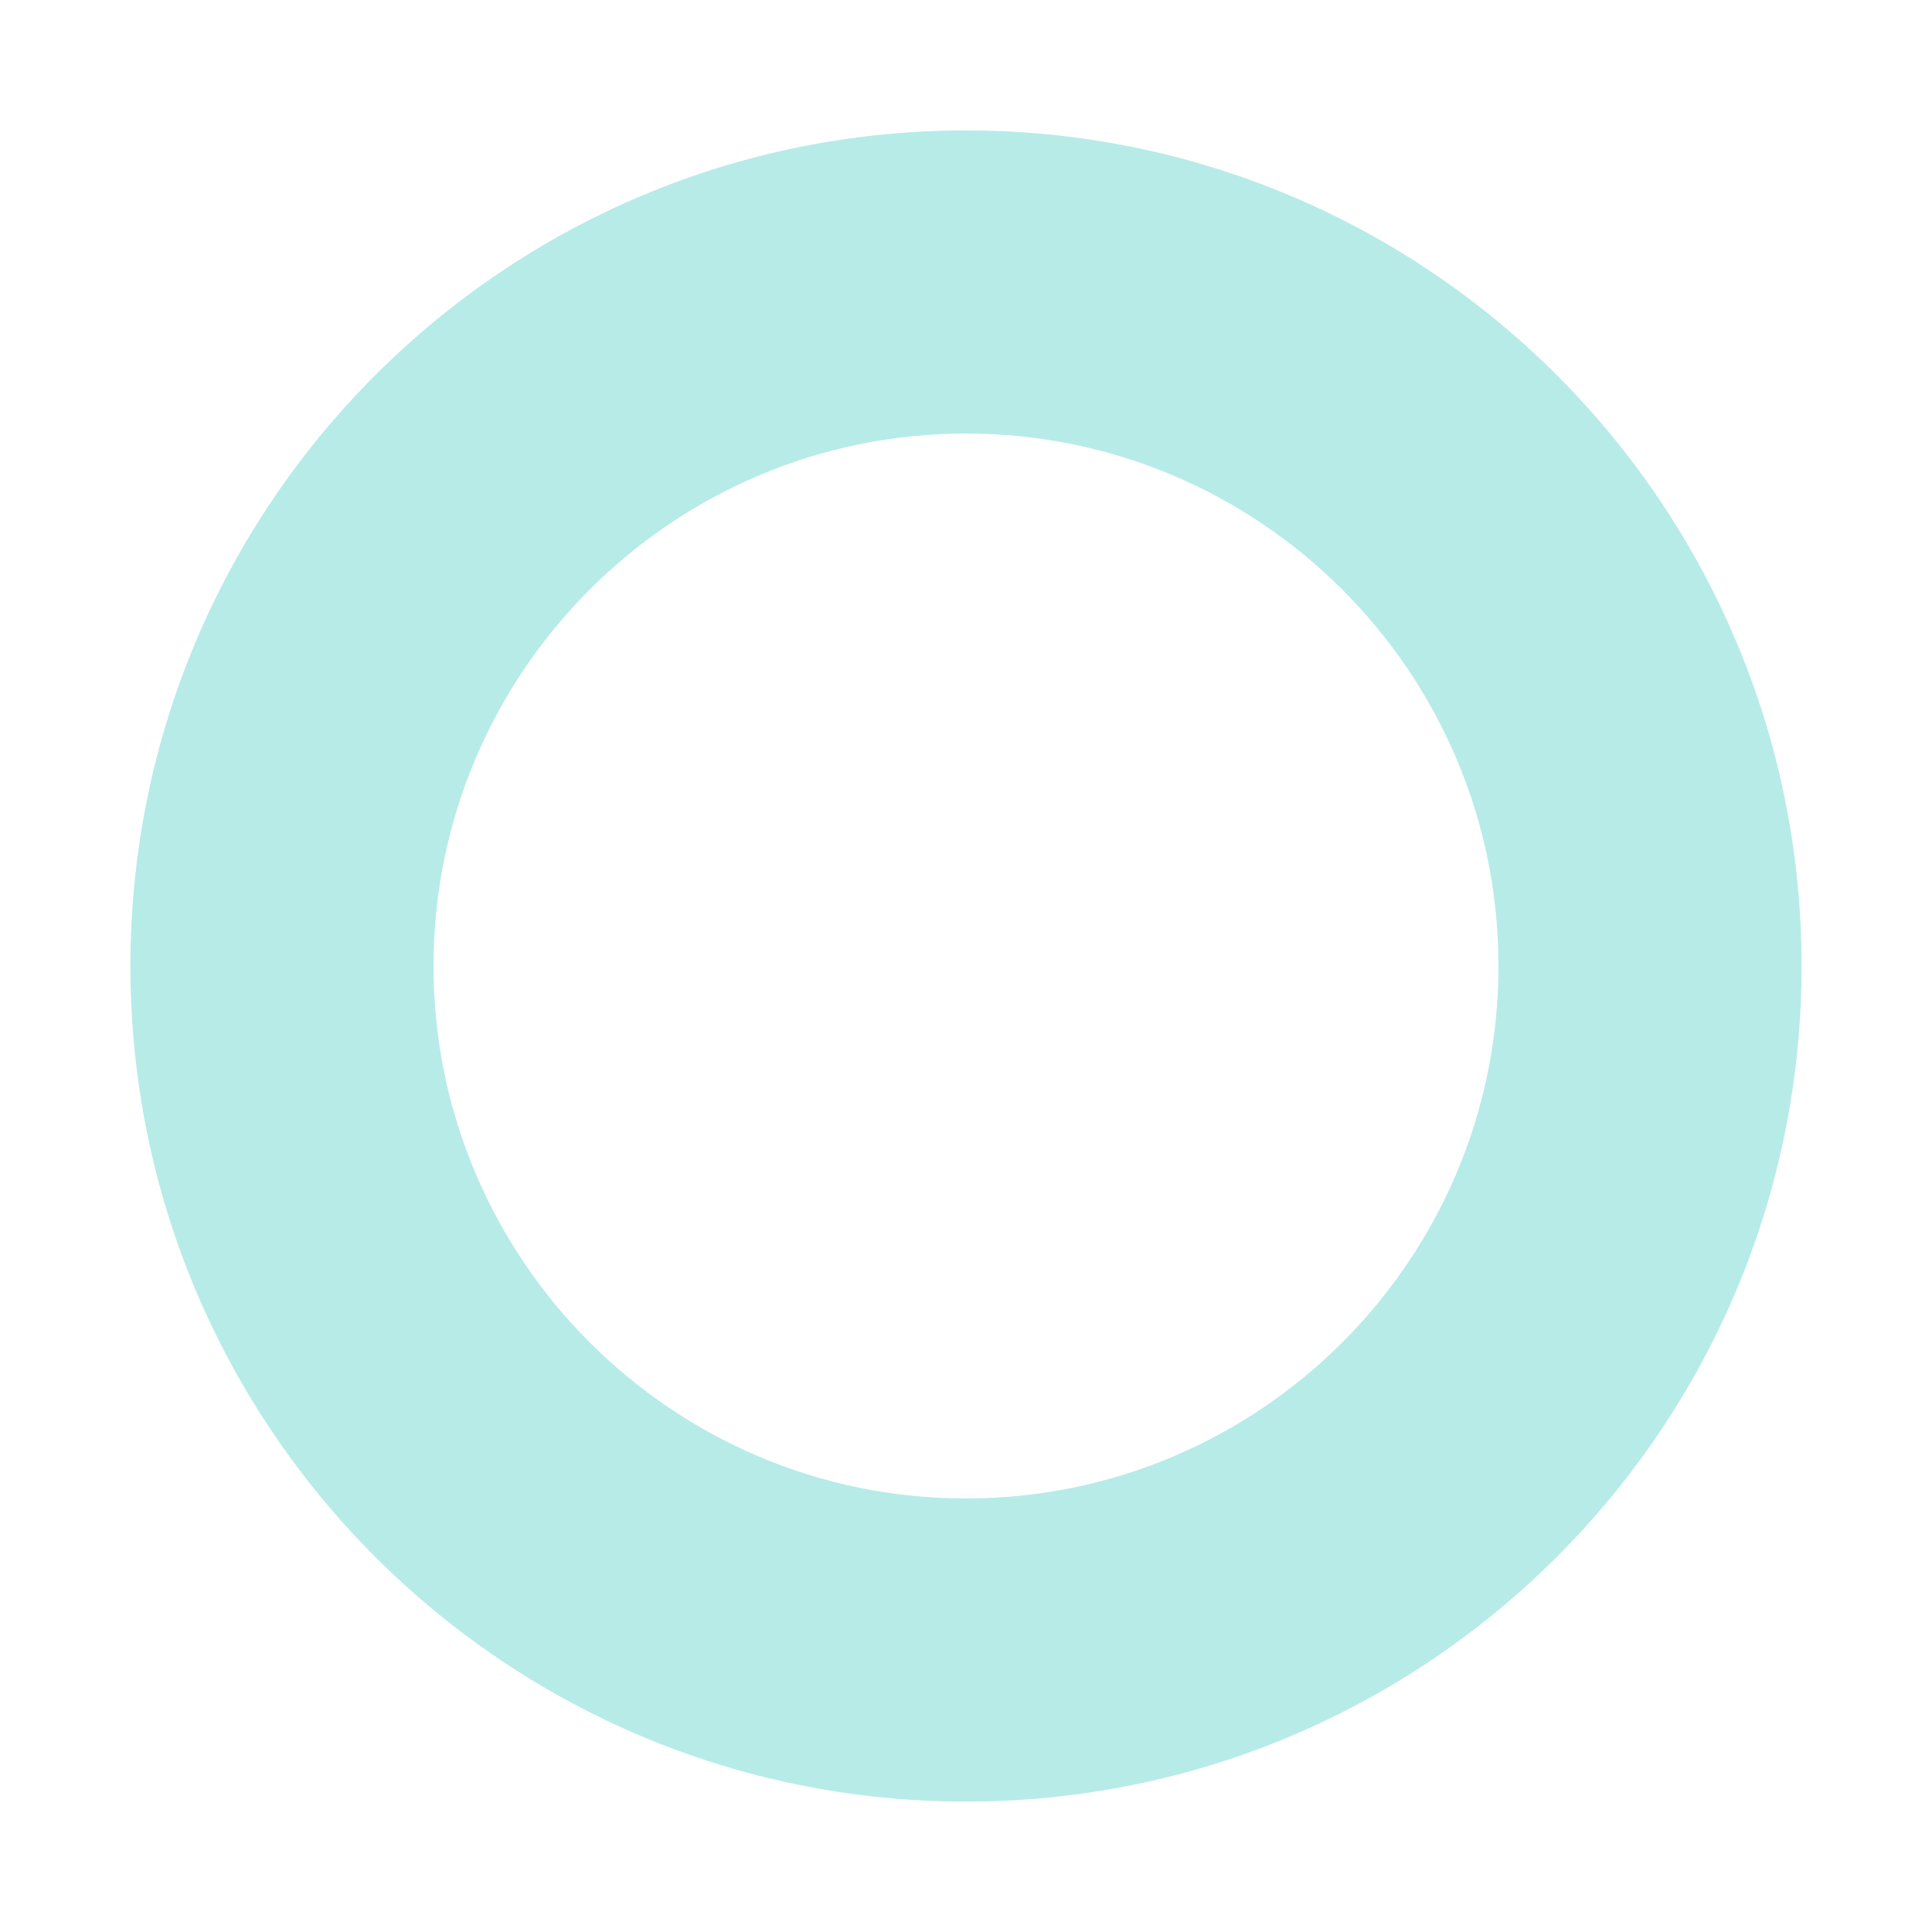 <svg xmlns="http://www.w3.org/2000/svg" data-name="レイヤー 2" viewBox="0 0 100 100"><g data-name="レイヤー 1"><path d="M50 22.44c15.2 0 27.56 12.36 27.56 27.56S65.2 77.56 50 77.56 22.44 65.2 22.44 50 34.8 22.44 50 22.44m0-15.69C26.12 6.75 6.75 26.12 6.75 50S26.11 93.25 50 93.25 93.25 73.89 93.25 50 73.88 6.75 50 6.75" style="fill:#b7ebe8"/><path d="M0 0h100v100H0z" style="fill:none"/></g></svg>